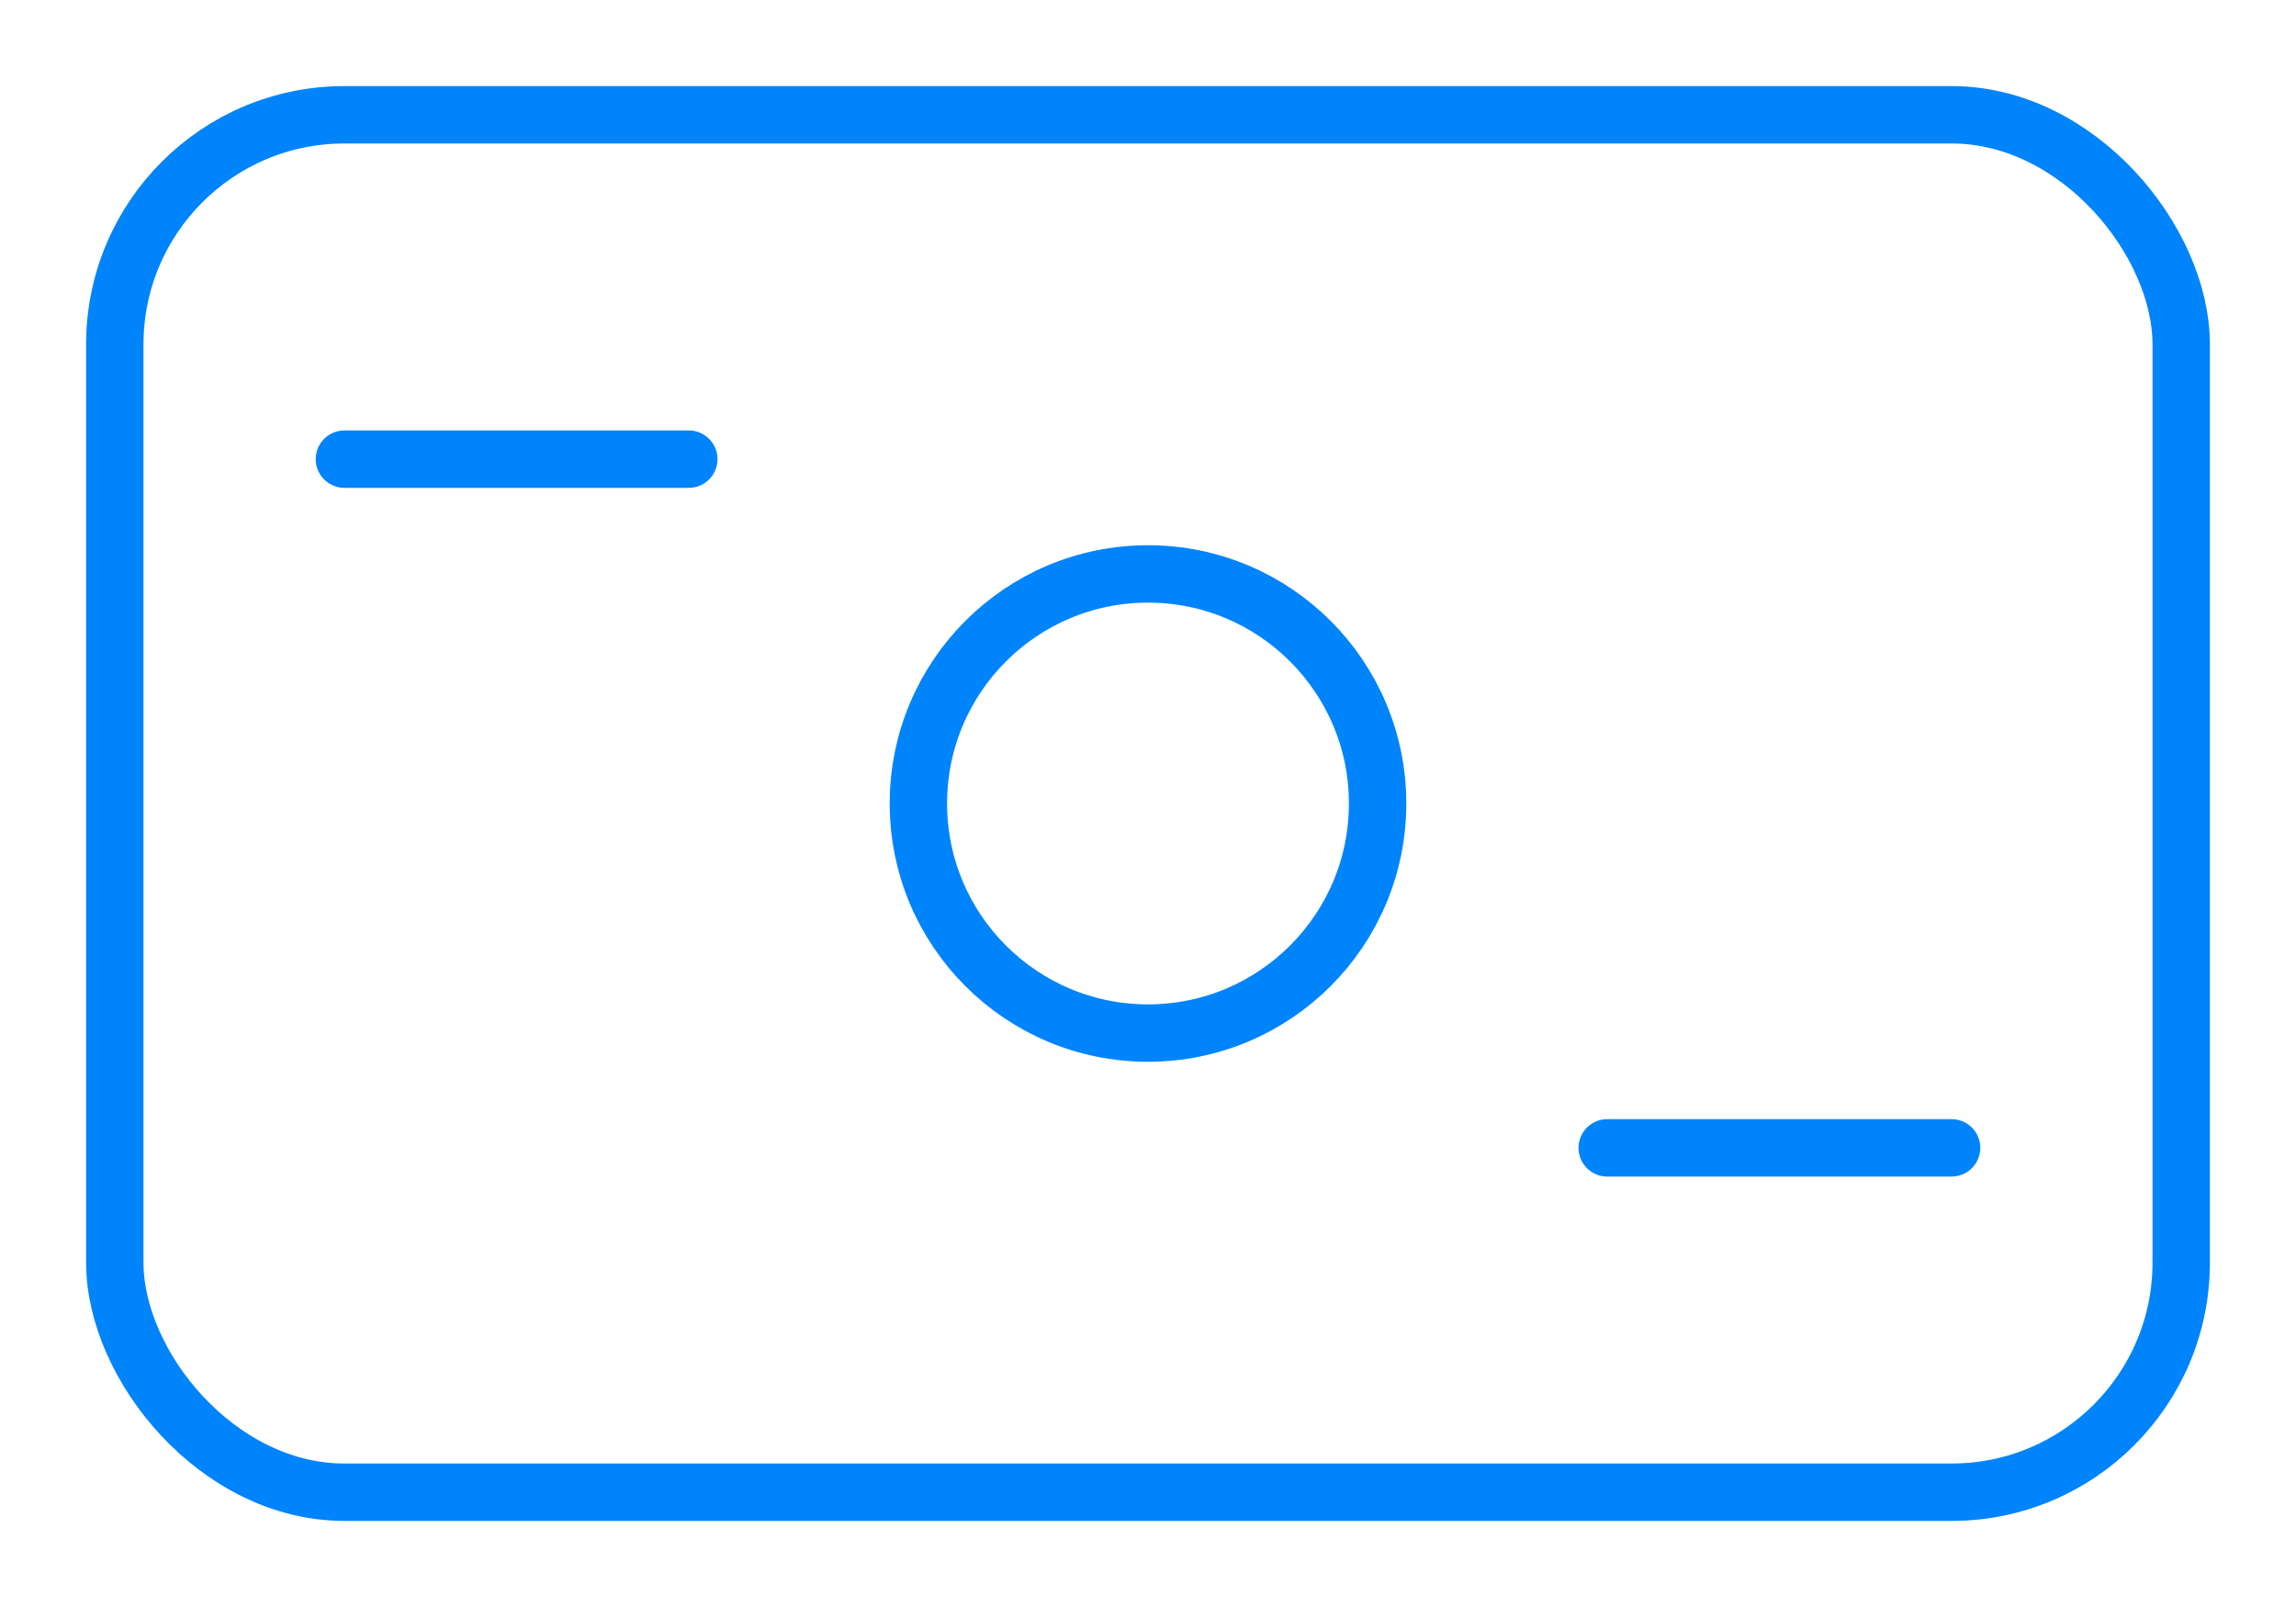 <?xml version="1.0" encoding="UTF-8"?> <svg xmlns="http://www.w3.org/2000/svg" width="20" height="14" viewBox="0 0 20 14" fill="none"><rect x="1" y="1" width="18" height="12" rx="2" stroke="#0084FC" stroke-width="0.5"></rect><path d="M3 4H6" stroke="#0084FC" stroke-width="0.5" stroke-linecap="round"></path><path d="M14 10H17" stroke="#0084FC" stroke-width="0.5" stroke-linecap="round"></path><circle cx="10" cy="7" r="2" stroke="#0084FC" stroke-width="0.5"></circle></svg> 